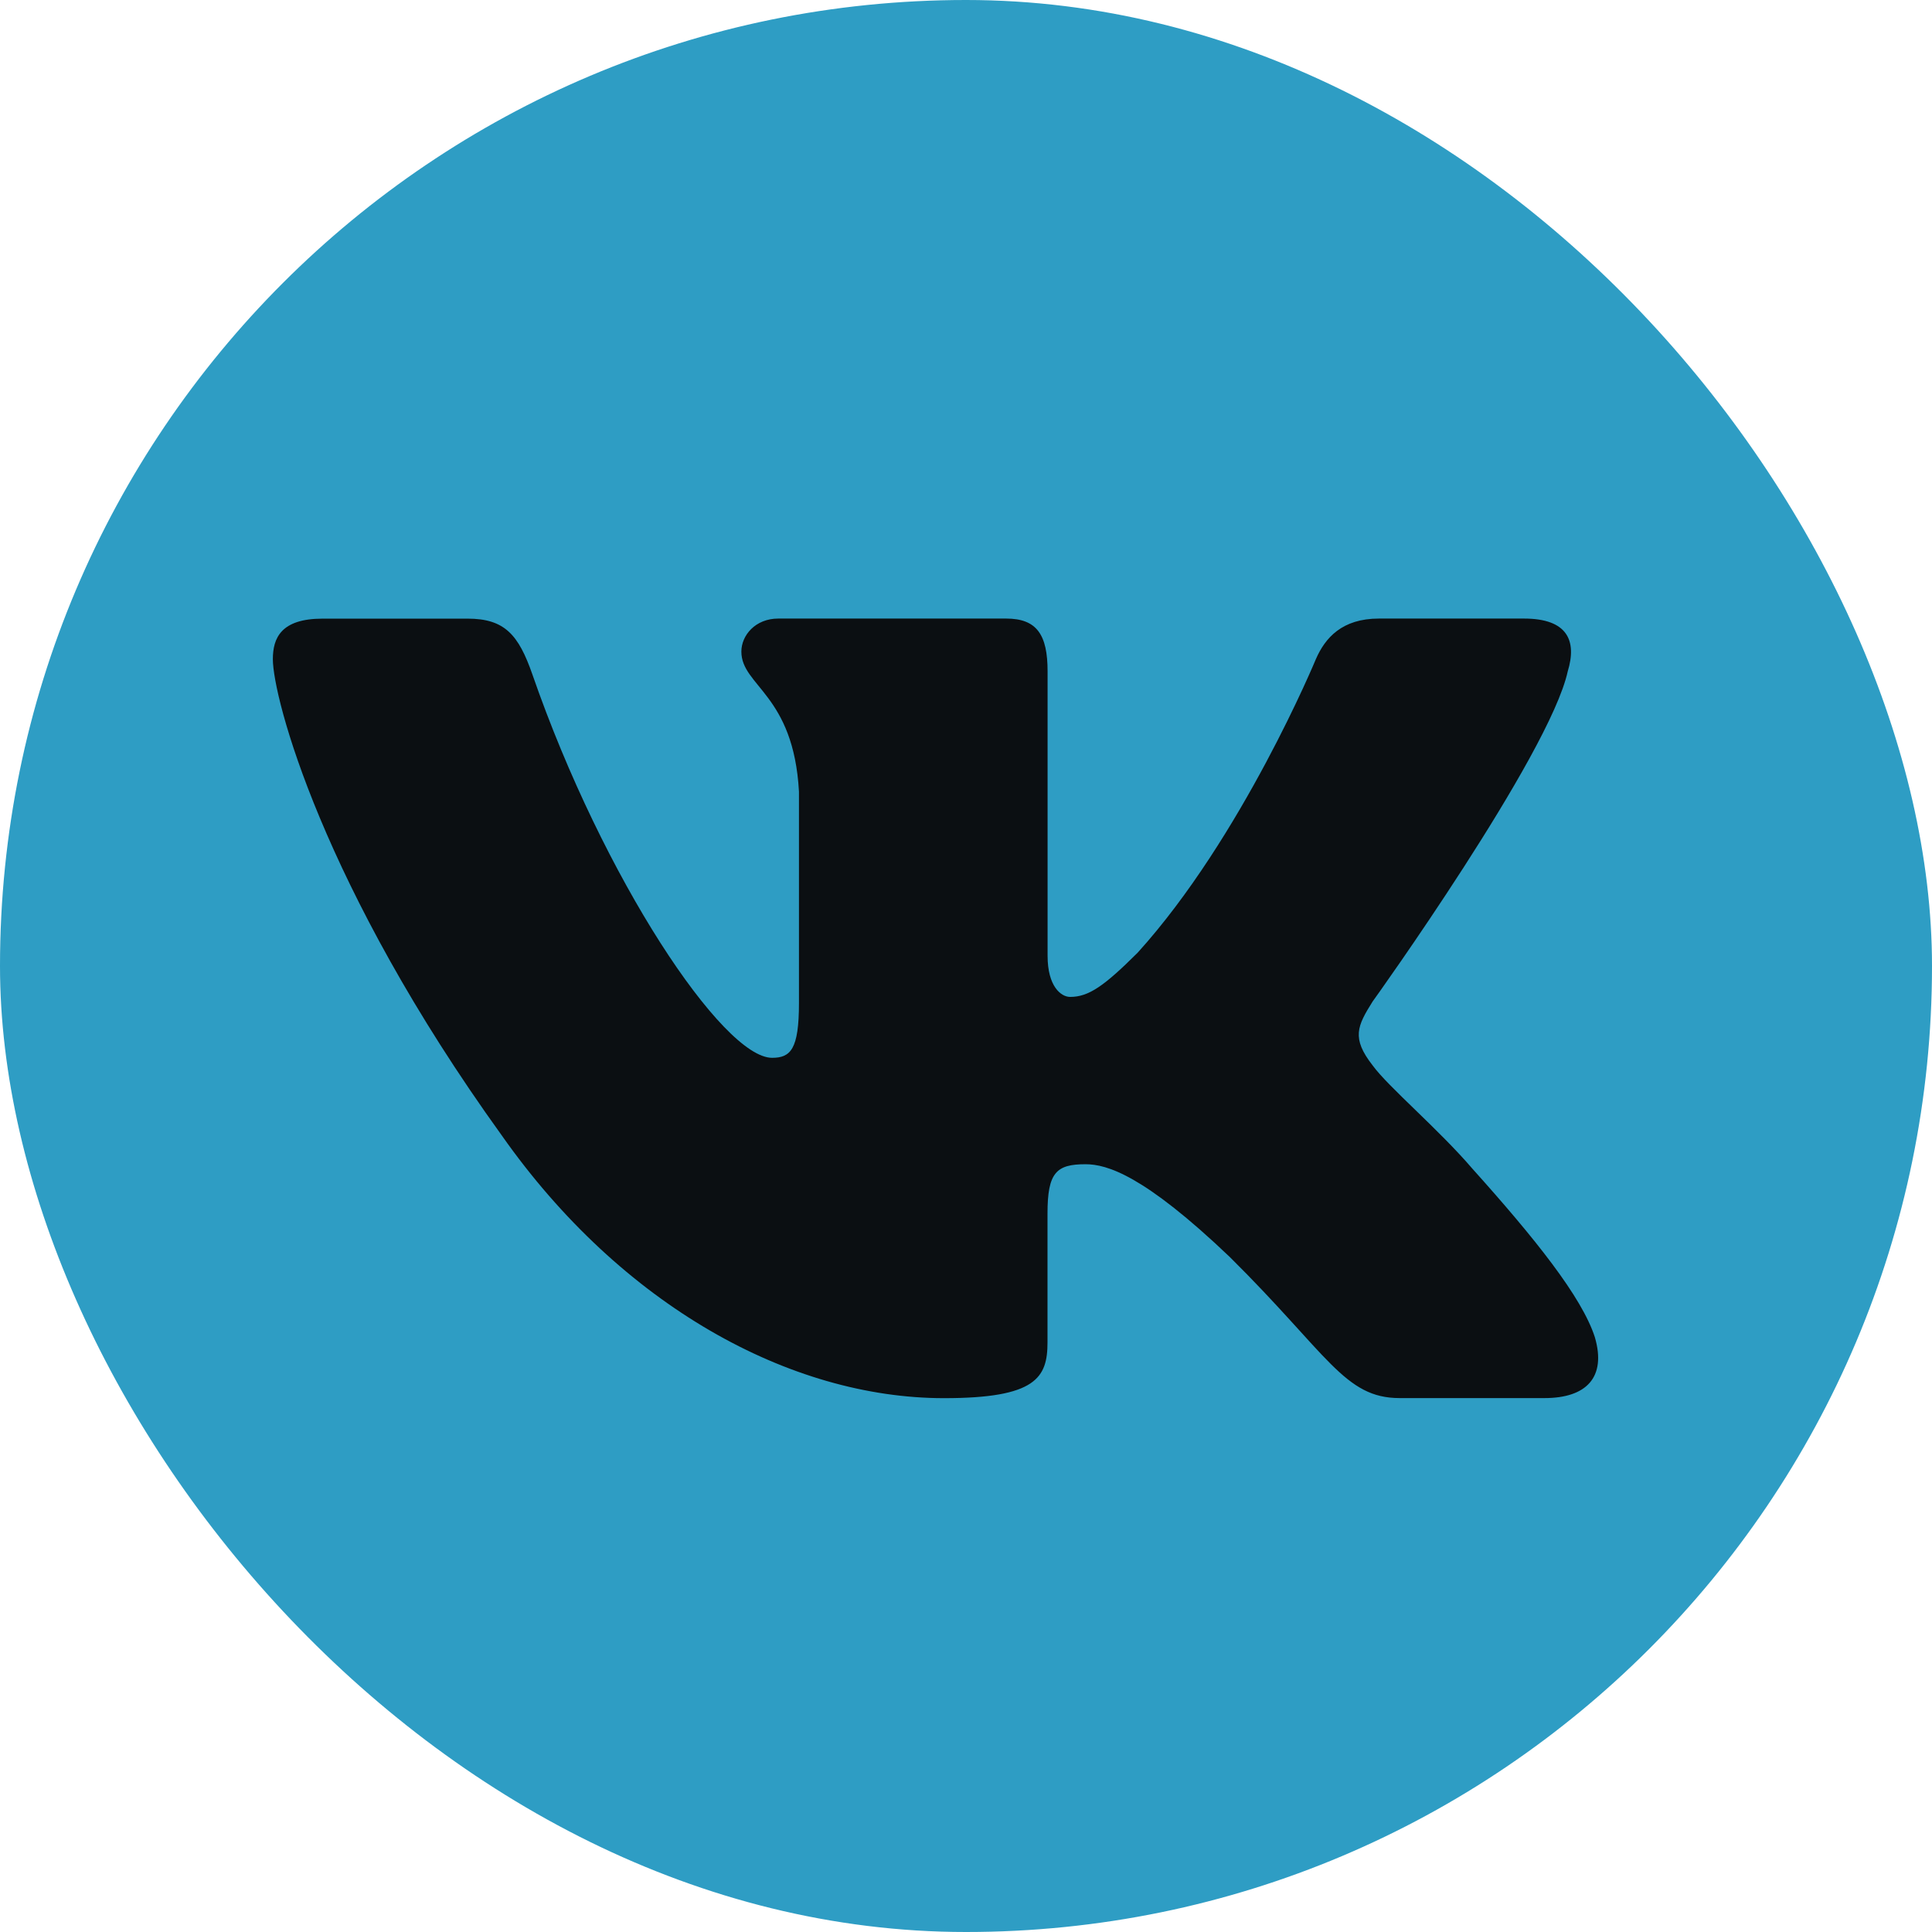 <?xml version="1.0" encoding="UTF-8"?> <svg xmlns="http://www.w3.org/2000/svg" width="48" height="48" viewBox="0 0 48 48" fill="none"><rect width="48" height="48" rx="24" fill="#2E9DC4"></rect><path d="M38.95 16.68C39.181 15.923 38.95 15.368 37.863 15.368H34.259C33.342 15.368 32.923 15.848 32.693 16.375C32.693 16.375 30.861 20.8 28.265 23.669C27.427 24.504 27.044 24.768 26.587 24.768C26.359 24.768 26.027 24.504 26.027 23.747V16.68C26.027 15.772 25.762 15.368 24.998 15.368H19.336C18.764 15.368 18.419 15.788 18.419 16.188C18.419 17.048 19.717 17.246 19.85 19.668V24.921C19.85 26.071 19.642 26.281 19.182 26.281C17.961 26.281 14.99 21.84 13.227 16.756C12.883 15.768 12.537 15.37 11.617 15.37H8.015C6.984 15.37 6.779 15.85 6.779 16.377C6.779 17.324 8 22.011 12.466 28.209C15.443 32.442 19.635 34.737 23.454 34.737C25.743 34.737 26.025 34.227 26.025 33.349V30.149C26.025 29.131 26.244 28.925 26.968 28.925C27.501 28.925 28.418 29.192 30.555 31.231C32.997 33.65 33.401 34.735 34.773 34.735H38.375C39.404 34.735 39.918 34.226 39.623 33.22C39.299 32.219 38.132 30.763 36.584 29.039C35.743 28.056 34.486 26.999 34.103 26.47C33.569 25.788 33.724 25.487 34.103 24.881C34.105 24.883 38.494 18.761 38.95 16.68Z" fill="#0B0F12"></path></svg> 